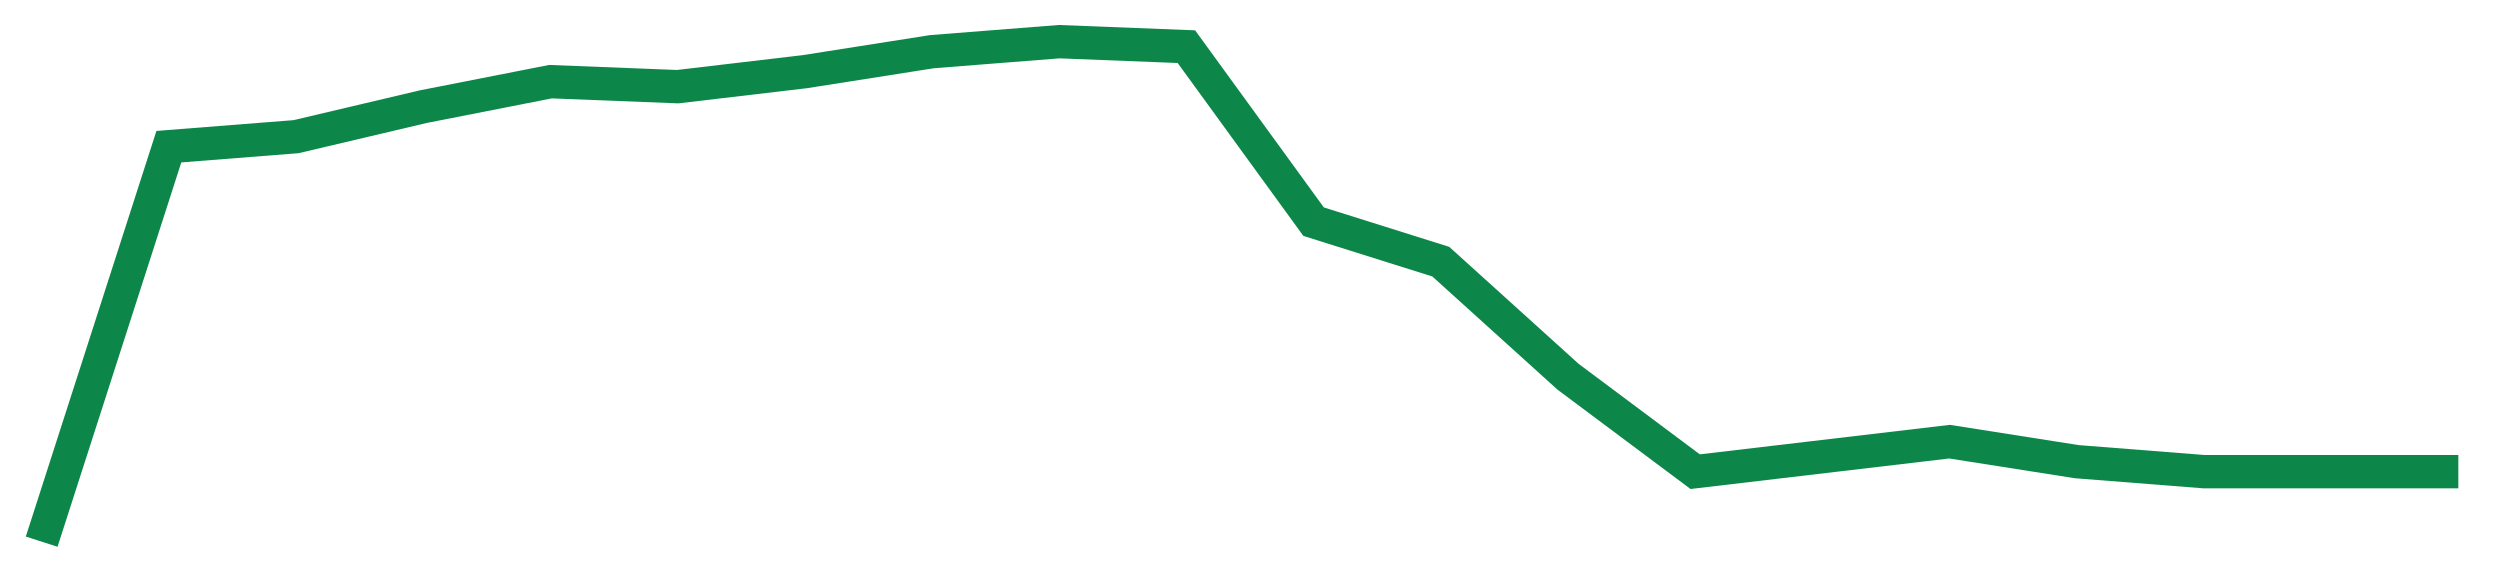 <svg width="300" height="70" viewBox="0 0 300 70" xmlns="http://www.w3.org/2000/svg">
    <path d="M 5,65 L 20.263,17.6 L 35.526,16.4 L 50.789,12.8 L 66.053,9.8 L 81.316,10.4 L 96.579,8.6 L 111.842,6.2 L 127.105,5 L 142.368,5.6 L 157.632,26.6 L 172.895,31.4 L 188.158,45.2 L 203.421,56.6 L 218.684,54.8 L 233.947,53 L 249.211,55.4 L 264.474,56.6 L 279.737,56.6 L 295,56.6" fill="none" stroke="#0D8749" stroke-width="4"/>
</svg>
